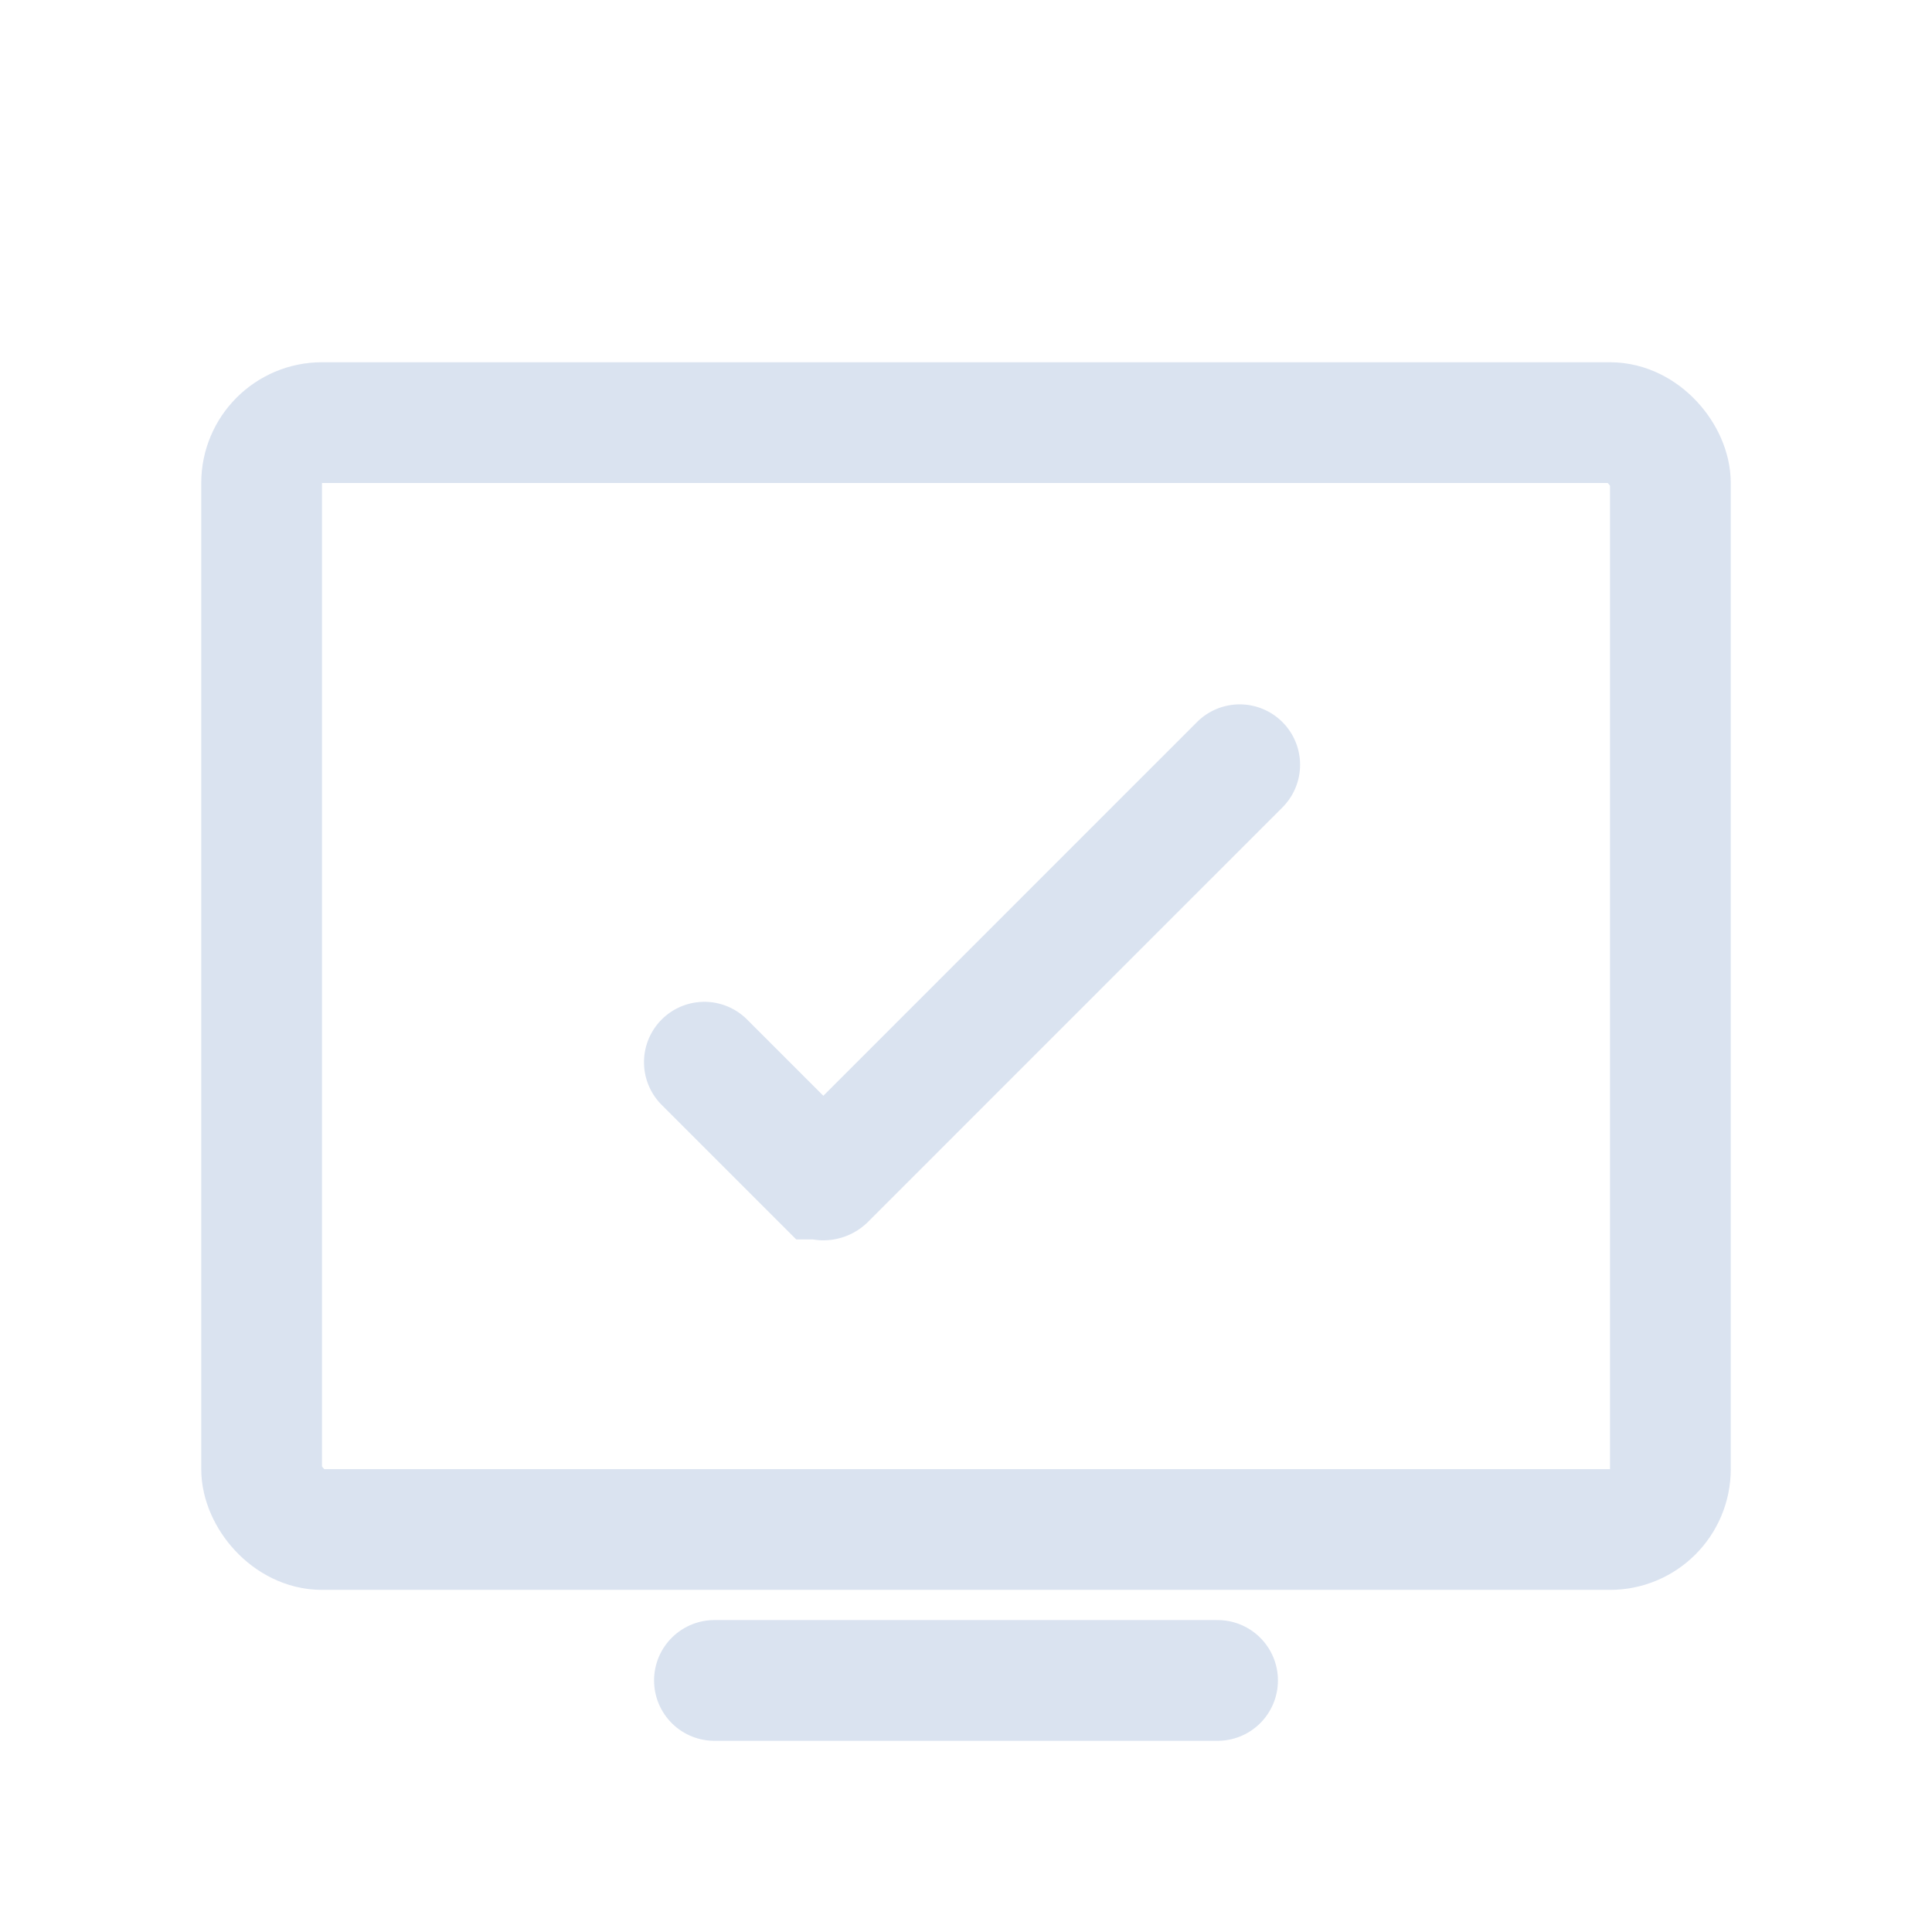 <svg xmlns="http://www.w3.org/2000/svg" width="96" height="96" viewBox="0 0 96 96"><defs><style>.a{fill:#fff;opacity:0;}.b{opacity:0.196;}.c{fill:none;stroke:#426eb4;stroke-linecap:round;stroke-miterlimit:10;stroke-width:6px;}</style></defs><g transform="translate(-15 -2161)"><rect class="a" width="96" height="96" transform="translate(15 2161)"/><g class="b" transform="translate(285 1571)"><g transform="translate(-257 611)"><rect class="c" width="70" height="55" rx="3"/><path class="c" d="M0,.5H25" transform="translate(22.5 62)"/></g></g><g class="b" transform="translate(50 2199)"><path class="c" d="M0,14.78l5.807,5.807a.148.148,0,0,0,.209,0L26.6,0"/></g></g></svg>
